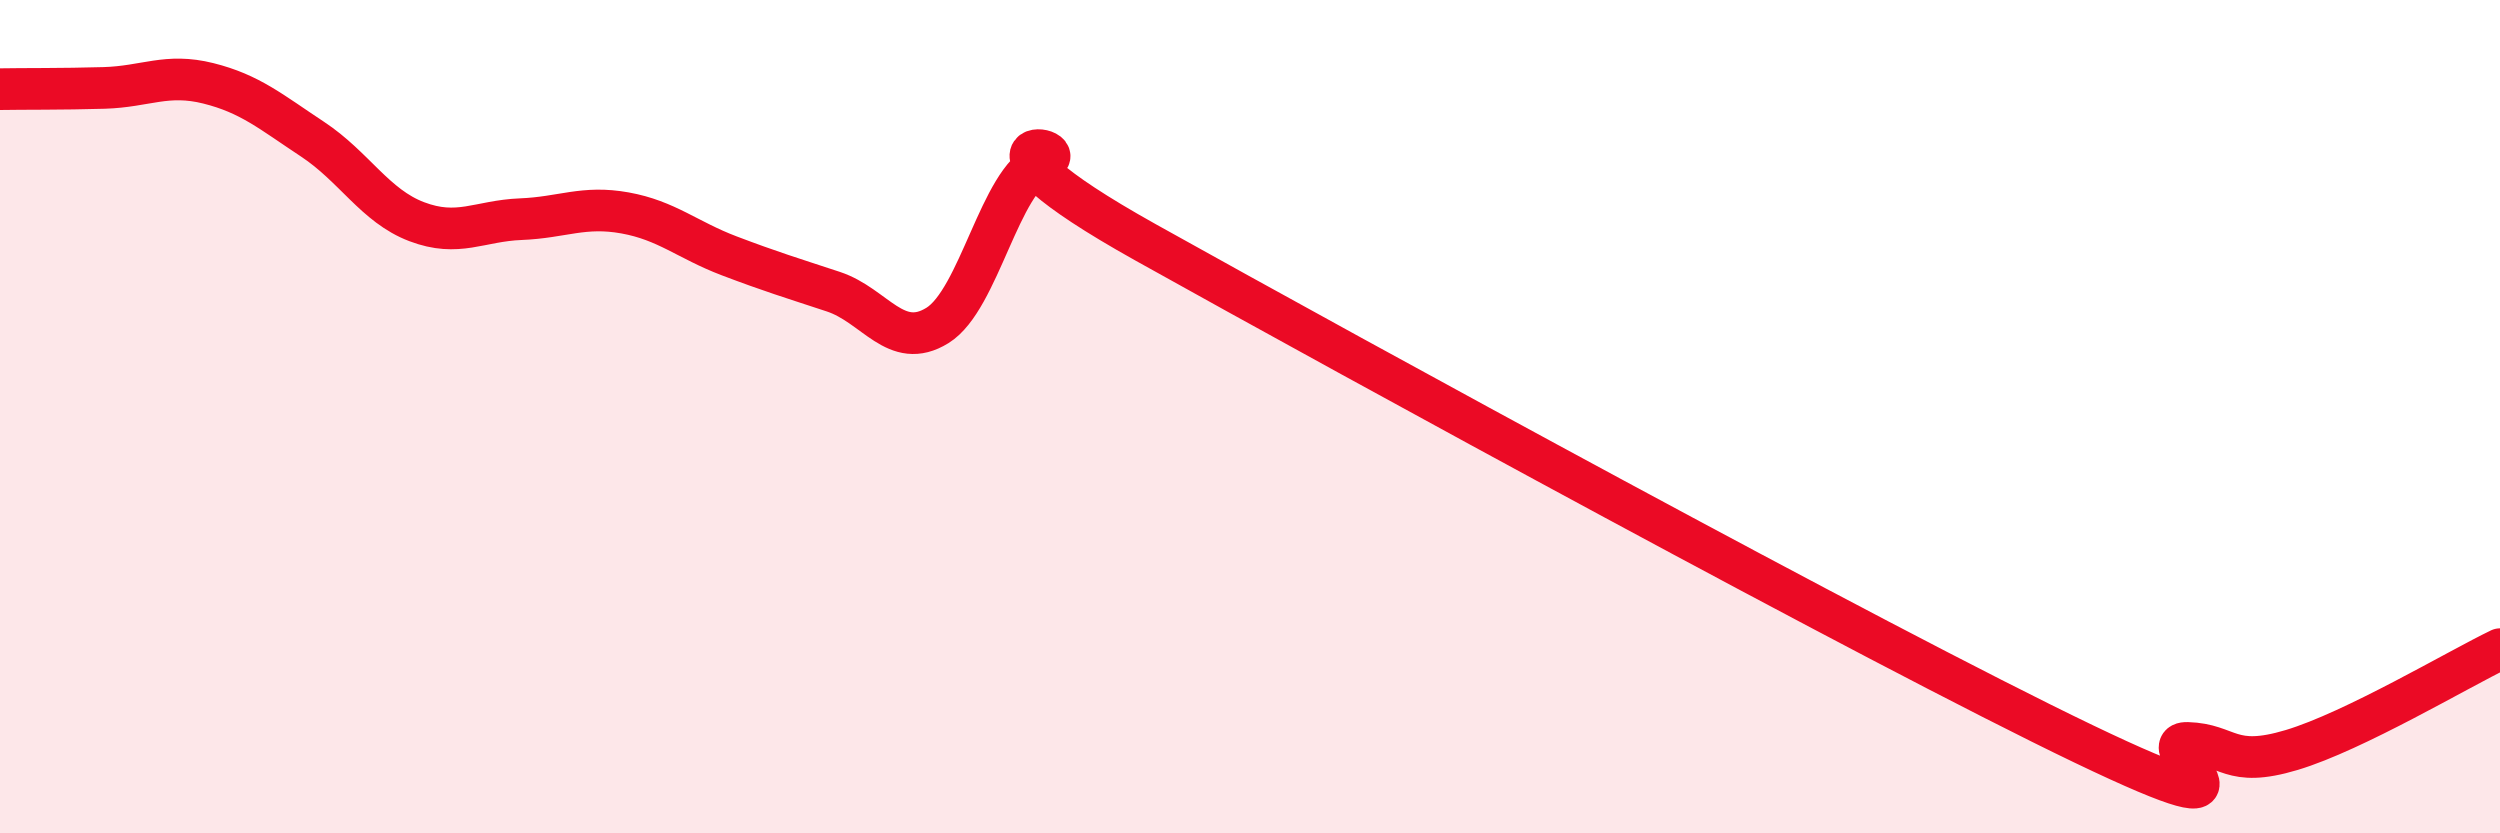 
    <svg width="60" height="20" viewBox="0 0 60 20" xmlns="http://www.w3.org/2000/svg">
      <path
        d="M 0,2.14 C 0.5,2.13 1.5,2.14 2.5,2.11 C 3.5,2.08 4,1.75 5,2 C 6,2.25 6.5,2.68 7.5,3.34 C 8.5,4 9,4.94 10,5.32 C 11,5.7 11.5,5.3 12.5,5.26 C 13.5,5.22 14,4.93 15,5.11 C 16,5.29 16.5,5.76 17.5,6.14 C 18.5,6.52 19,6.67 20,7 C 21,7.33 21.5,8.43 22.5,7.81 C 23.5,7.19 24,4.31 25,3.91 C 26,3.51 22.5,3.03 27.5,5.82 C 32.5,8.61 45,15.45 50,17.85 C 55,20.25 51.5,17.8 52.5,17.83 C 53.5,17.86 53.5,18.45 55,18 C 56.5,17.55 59,16.06 60,15.58L60 20L0 20Z"
        fill="#EB0A25"
        opacity="0.1"
        stroke-linecap="round"
        stroke-linejoin="round"
      />
      <path
        d="M 0,2.14 C 0.5,2.13 1.5,2.14 2.5,2.11 C 3.5,2.08 4,1.75 5,2 C 6,2.25 6.5,2.68 7.5,3.34 C 8.5,4 9,4.94 10,5.32 C 11,5.7 11.5,5.3 12.5,5.26 C 13.5,5.22 14,4.93 15,5.11 C 16,5.29 16.5,5.76 17.5,6.14 C 18.5,6.52 19,6.67 20,7 C 21,7.33 21.5,8.43 22.5,7.81 C 23.5,7.19 24,4.31 25,3.91 C 26,3.51 22.5,3.03 27.5,5.82 C 32.5,8.61 45,15.45 50,17.85 C 55,20.25 51.5,17.8 52.5,17.83 C 53.5,17.86 53.5,18.45 55,18 C 56.5,17.55 59,16.06 60,15.58"
        stroke="#EB0A25"
        stroke-width="1"
        fill="none"
        stroke-linecap="round"
        stroke-linejoin="round"
      />
    </svg>
  